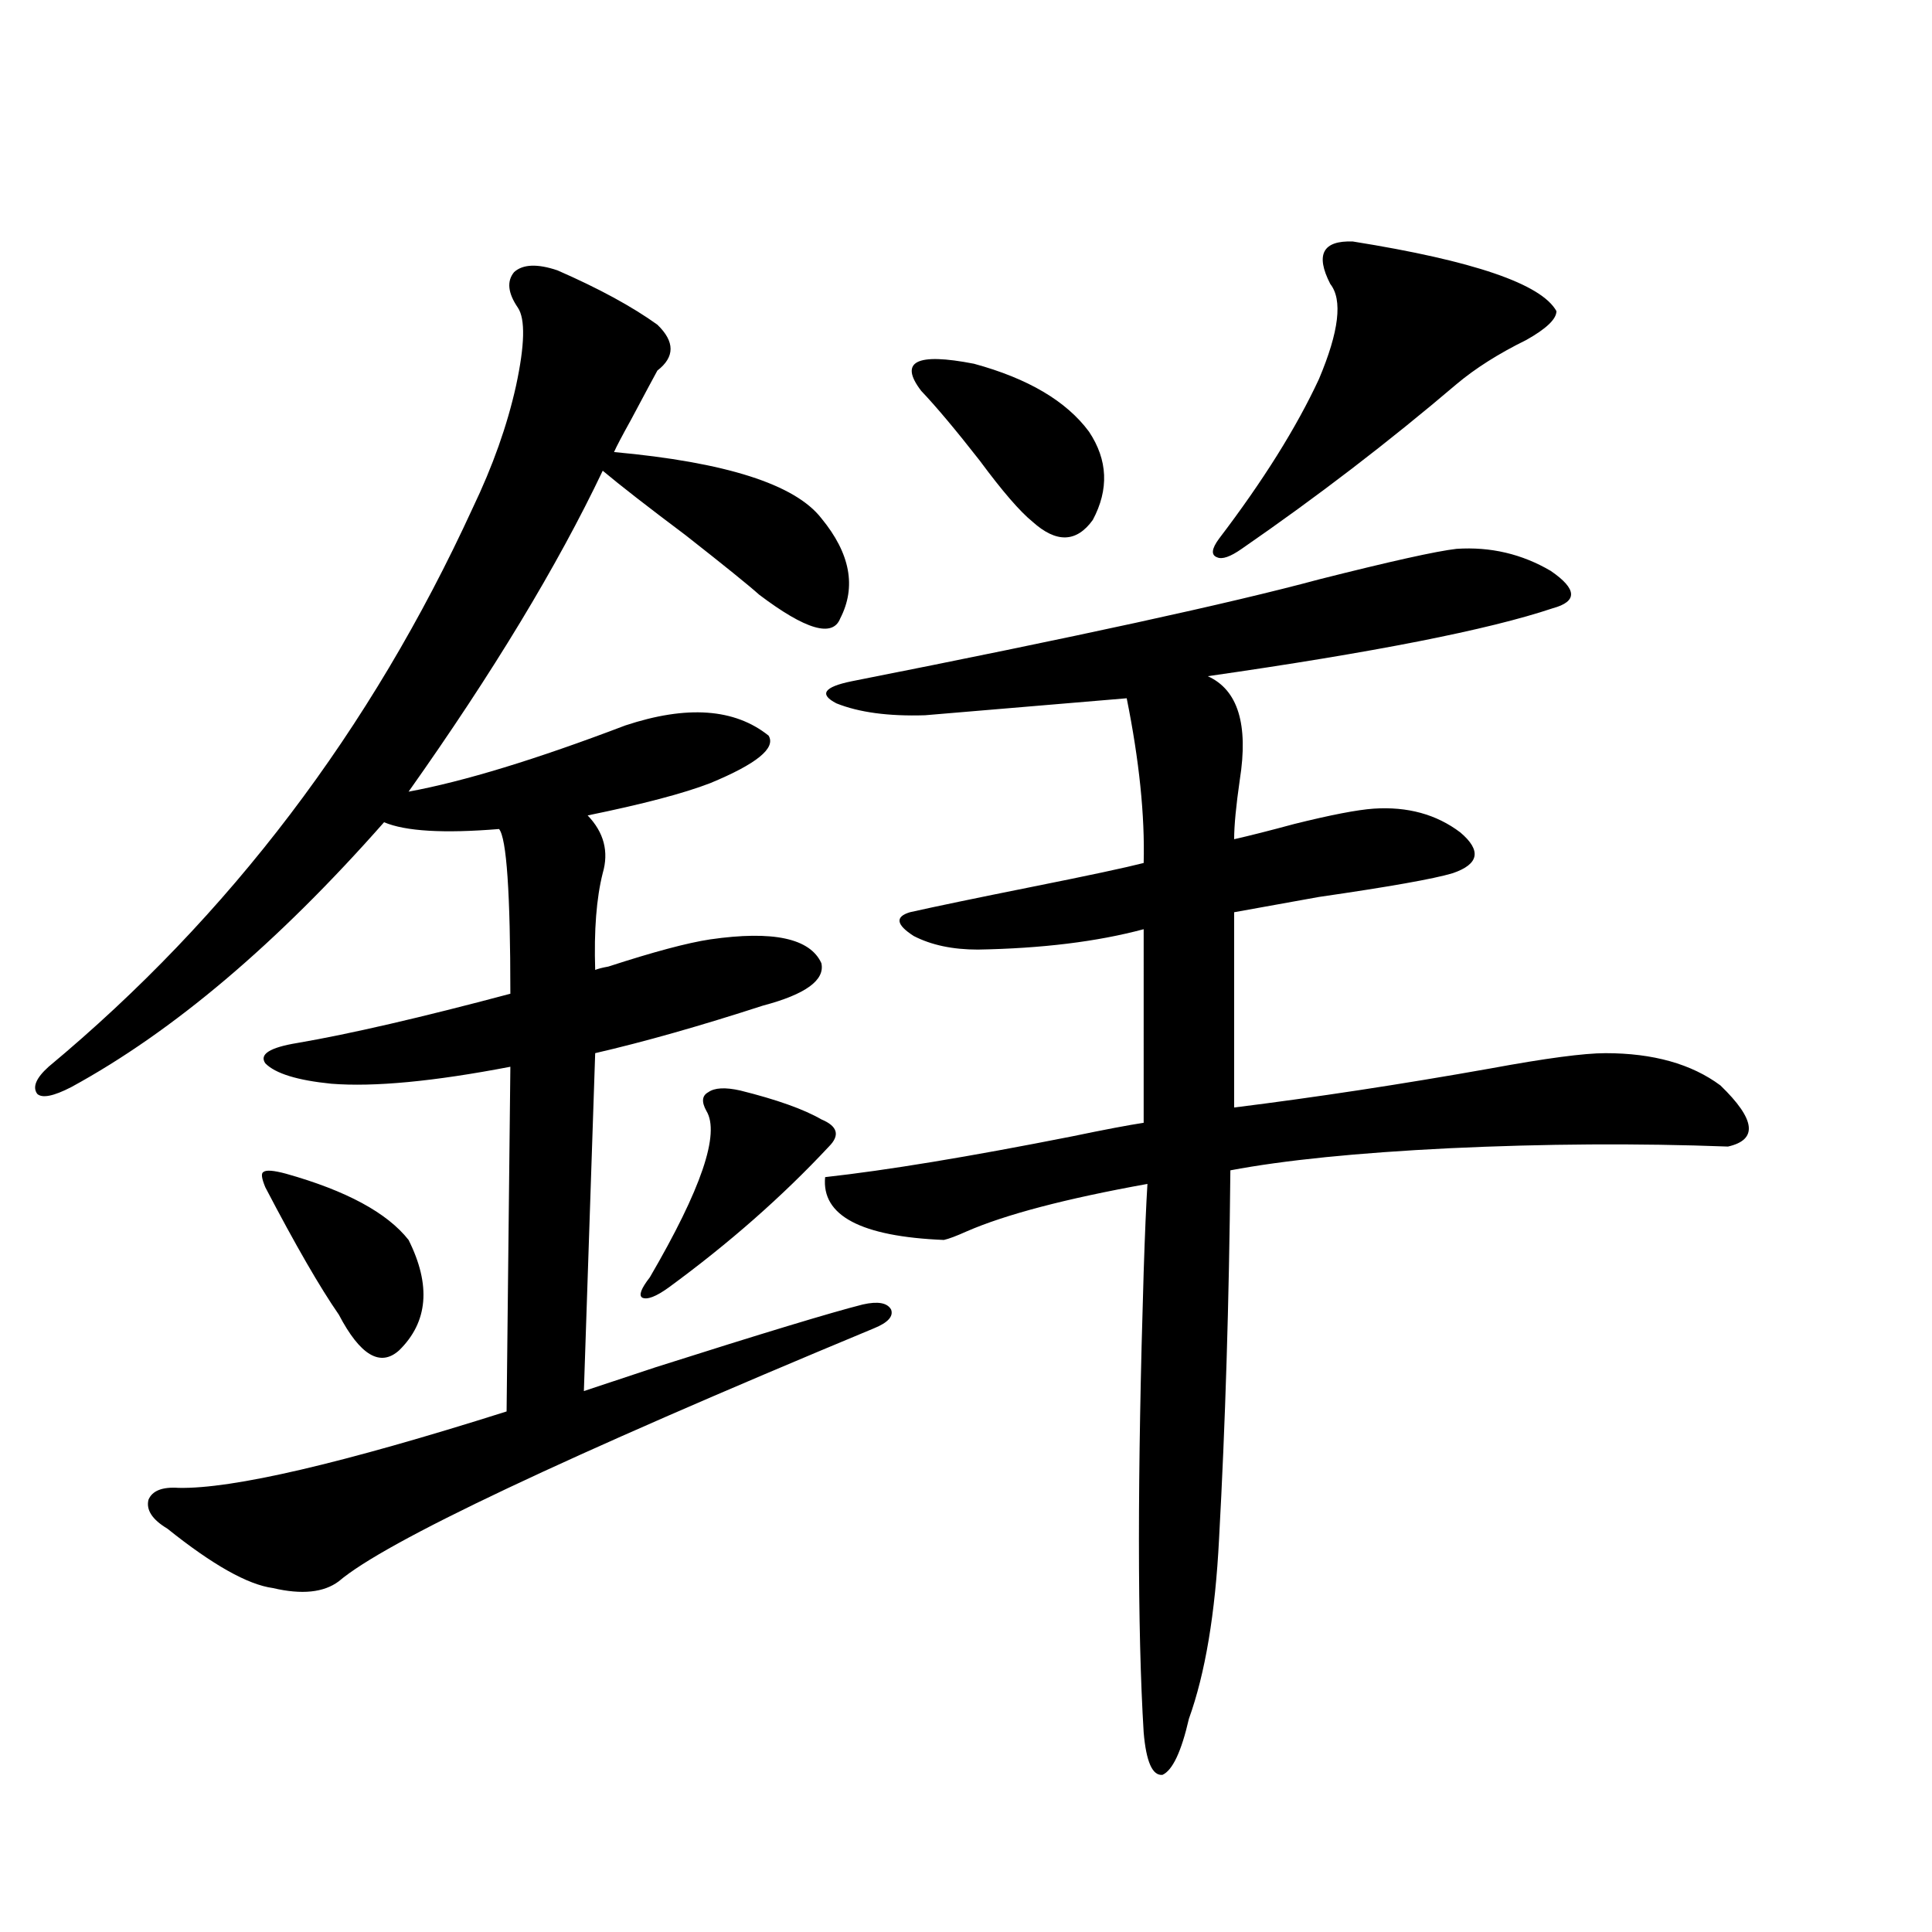 <?xml version="1.0" encoding="utf-8"?>
<!-- Generator: Adobe Illustrator 16.0.0, SVG Export Plug-In . SVG Version: 6.00 Build 0)  -->
<!DOCTYPE svg PUBLIC "-//W3C//DTD SVG 1.1//EN" "http://www.w3.org/Graphics/SVG/1.1/DTD/svg11.dtd">
<svg version="1.1" id="图层_1" xmlns="http://www.w3.org/2000/svg" xmlns:xlink="http://www.w3.org/1999/xlink" x="0px" y="0px"
	 width="1000px" height="1000px" viewBox="0 0 1000 1000" enable-background="new 0 0 1000 1000" xml:space="preserve">
<path d="M288.554,139.941c21.463,9.38,38.688,18.76,51.706,28.125c9.101,8.789,9.101,16.699,0,23.73
	c-1.311,2.349-5.854,10.85-13.658,25.488c-4.558,8.213-7.484,13.774-8.78,16.699c57.88,5.273,93.656,16.699,107.314,34.277
	c14.954,18.169,18.201,35.459,9.756,51.855c-3.902,9.971-17.896,5.864-41.95-12.305c-5.213-4.683-17.896-14.941-38.048-30.762
	c-19.512-14.639-33.825-25.776-42.926-33.398c-23.414,49.219-56.919,104.59-100.485,166.113
	c28.612-5.273,66.005-16.699,112.192-34.277c31.859-10.547,56.584-8.789,74.145,5.273c3.902,6.455-6.188,14.653-30.243,24.609
	c-13.658,5.273-34.801,10.85-63.413,16.699c8.445,8.789,11.052,18.76,7.805,29.883c-3.262,12.896-4.558,29.595-3.902,50.098
	c1.296-0.576,3.567-1.167,6.829-1.758c23.414-7.607,40.975-12.305,52.682-14.063c32.515-4.683,51.706-0.576,57.56,12.305
	c1.951,8.789-8.14,16.123-30.243,21.973c-32.529,10.547-61.462,18.76-86.827,24.609l-5.854,174.902
	c5.198-1.758,17.561-5.85,37.072-12.305c55.273-17.578,91.05-28.413,107.314-32.52c7.805-1.758,12.683-0.879,14.634,2.637
	c1.296,3.516-1.631,6.743-8.78,9.668C291.801,754.297,199.44,797.954,175.386,818.457c-7.805,5.864-19.191,7.031-34.146,3.516
	c-13.018-1.758-31.219-12.002-54.633-30.762c-7.805-4.683-11.066-9.668-9.756-14.941c1.951-4.683,7.149-6.729,15.609-6.152
	c27.957,0.591,84.541-12.593,169.752-39.551l1.951-178.418c-39.679,7.622-70.577,10.547-92.681,8.789
	c-17.561-1.758-28.947-5.273-34.146-10.547c-3.262-4.683,2.271-8.198,16.585-10.547c27.316-4.683,64.054-13.184,110.241-25.488
	c0-52.144-1.951-80.557-5.854-85.254c-28.627,2.349-48.459,1.182-59.511-3.516C143.512,488.291,89.534,533.994,36.853,562.695
	c-9.115,4.697-14.969,5.864-17.561,3.516c-2.606-3.516-0.655-8.198,5.854-14.063c93.656-77.92,166.825-174.312,219.507-289.16
	c10.396-21.67,17.881-42.764,22.438-63.281c4.543-21.094,4.878-34.565,0.976-40.43c-5.213-7.607-5.854-13.76-1.951-18.457
	C270.658,136.729,278.143,136.426,288.554,139.941z M148.069,607.52c31.219,8.789,52.347,20.215,63.413,34.277
	c11.707,23.442,10.076,42.49-4.878,57.129c-9.756,8.789-20.167,2.637-31.219-18.457c-9.756-14.063-22.438-36.035-38.048-65.918
	c-1.951-4.683-2.286-7.319-0.976-7.91C137.658,605.474,141.561,605.762,148.069,607.52z M429.038,593.457
	c-24.069,25.791-51.706,50.098-82.925,72.949c-6.509,4.697-11.066,6.455-13.658,5.273c-1.951-1.167-0.655-4.683,3.902-10.547
	c26.661-45.703,36.417-74.404,29.268-86.133c-2.606-4.683-2.286-7.91,0.976-9.668c3.247-2.334,8.78-2.637,16.585-0.879
	c18.856,4.697,32.835,9.668,41.95,14.941C433.581,582.91,434.892,587.607,429.038,593.457z M753.908,284.082
	c17.561-1.167,33.811,2.637,48.779,11.426c13.658,9.38,13.979,15.82,0.976,19.336c-33.17,11.138-92.681,22.852-178.532,35.156
	c15.609,7.031,21.128,24.912,16.585,53.613c-1.951,13.486-2.927,23.73-2.927,30.762c7.805-1.758,18.201-4.395,31.219-7.91
	c18.856-4.683,32.515-7.319,40.975-7.91c17.561-1.167,32.515,2.939,44.877,12.305c11.052,9.38,9.756,16.411-3.902,21.094
	c-9.756,2.939-32.85,7.031-69.267,12.305c-22.773,4.106-37.407,6.743-43.901,7.91v101.074c42.271-5.273,86.492-12.002,132.68-20.215
	c28.612-5.273,48.444-7.91,59.511-7.91c24.71,0,44.542,5.576,59.511,16.699c18.201,17.578,19.512,28.125,3.902,31.641
	c-46.828-1.758-94.967-1.455-144.387,0.879c-47.483,2.349-85.211,6.152-113.168,11.426c-0.655,67.979-2.606,131.548-5.854,190.723
	c-1.951,38.672-7.164,69.723-15.609,93.164c-3.902,16.988-8.46,26.656-13.658,29.004c-5.213,0.577-8.46-6.742-9.756-21.973
	c-3.262-53.324-3.262-132.715,0-238.184c0.641-19.912,1.296-35.156,1.951-45.703c-42.285,7.622-73.504,15.82-93.656,24.609
	c-5.213,2.349-9.115,3.818-11.707,4.395c-42.926-1.758-63.413-12.593-61.462-32.52c31.859-3.516,74.465-10.547,127.802-21.094
	c16.905-3.516,29.268-5.85,37.072-7.031V480.957c-24.069,6.455-52.682,9.971-85.852,10.547c-13.018,0-24.069-2.334-33.17-7.031
	c-9.115-5.85-9.756-9.956-1.951-12.305c13.003-2.925,34.146-7.319,63.413-13.184c29.268-5.85,48.444-9.956,57.56-12.305
	c0.641-24.609-2.286-53.022-8.78-85.254l-104.388,8.789c-18.871,0.591-34.146-1.455-45.853-6.152
	c-9.115-4.683-6.509-8.486,7.805-11.426c115.76-22.852,196.413-40.43,241.945-52.734
	C719.763,290.537,743.497,285.264,753.908,284.082z M476.842,202.344c-11.707-15.229-2.606-19.912,27.316-14.063
	c27.957,7.622,47.804,19.336,59.511,35.156c9.756,14.653,10.396,29.883,1.951,45.703c-8.46,11.729-18.871,12.017-31.219,0.879
	c-6.509-5.273-15.609-15.82-27.316-31.641C494.723,222.559,484.646,210.557,476.842,202.344z M700.251,125
	c62.438,9.971,97.559,21.973,105.363,36.035c0,4.106-5.213,9.092-15.609,14.941c-14.313,7.031-26.341,14.653-36.097,22.852
	c-35.121,29.883-72.193,58.311-111.217,85.254c-5.854,4.106-10.091,5.576-12.683,4.395c-3.262-1.167-2.927-4.395,0.976-9.668
	c22.759-29.883,39.999-57.417,51.706-82.617c10.396-24.609,12.348-41.006,5.854-49.219C680.739,131.743,684.642,124.424,700.251,125
	z"/>
</svg>
